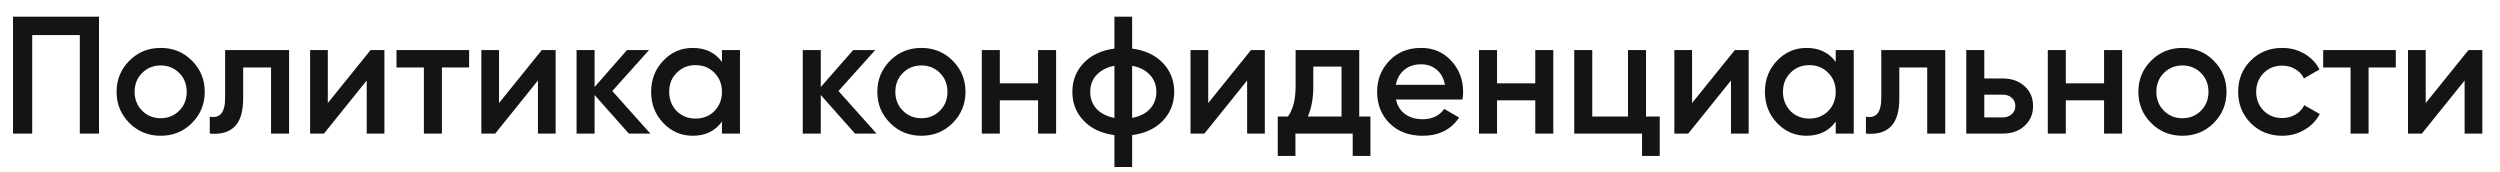 <?xml version="1.0" encoding="UTF-8"?> <svg xmlns="http://www.w3.org/2000/svg" width="131" height="9" viewBox="0 0 131 9" fill="none"> <path d="M0.682 0.875H5.188V7H4.182V1.837H1.688V7H0.682V0.875ZM10.056 6.449C9.612 6.892 9.067 7.114 8.419 7.114C7.772 7.114 7.227 6.892 6.783 6.449C6.334 6 6.109 5.454 6.109 4.812C6.109 4.171 6.334 3.625 6.783 3.176C7.227 2.733 7.772 2.511 8.419 2.511C9.067 2.511 9.612 2.733 10.056 3.176C10.505 3.625 10.729 4.171 10.729 4.812C10.729 5.454 10.505 6 10.056 6.449ZM7.054 4.812C7.054 5.209 7.186 5.539 7.448 5.801C7.711 6.064 8.034 6.195 8.419 6.195C8.804 6.195 9.128 6.064 9.391 5.801C9.653 5.539 9.784 5.209 9.784 4.812C9.784 4.416 9.653 4.086 9.391 3.824C9.128 3.561 8.804 3.43 8.419 3.43C8.034 3.43 7.711 3.561 7.448 3.824C7.186 4.086 7.054 4.416 7.054 4.812ZM11.797 2.625H15.148V7H14.203V3.535H12.742V5.162C12.742 5.845 12.593 6.335 12.296 6.633C11.998 6.93 11.564 7.053 10.992 7V6.116C11.26 6.163 11.462 6.107 11.596 5.95C11.73 5.787 11.797 5.51 11.797 5.119V2.625ZM17.177 5.399L19.417 2.625H20.143V7H19.216V4.218L16.976 7H16.25V2.625H17.177V5.399ZM20.776 2.625H24.582V3.535H23.156V7H22.211V3.535H20.776V2.625ZM26.149 5.399L28.389 2.625H29.115V7H28.188V4.218L25.948 7H25.222V2.625H26.149V5.399ZM32.084 4.769L34.079 7H32.951L31.157 4.979V7H30.212V2.625H31.157V4.559L32.854 2.625H34.009L32.084 4.769ZM37.83 3.246V2.625H38.775V7H37.83V6.37C37.474 6.866 36.964 7.114 36.298 7.114C35.698 7.114 35.184 6.892 34.758 6.449C34.333 6.005 34.12 5.46 34.12 4.812C34.12 4.165 34.333 3.62 34.758 3.176C35.184 2.733 35.698 2.511 36.298 2.511C36.964 2.511 37.474 2.756 37.83 3.246ZM35.459 5.819C35.721 6.081 36.051 6.213 36.447 6.213C36.844 6.213 37.173 6.081 37.436 5.819C37.699 5.55 37.83 5.215 37.83 4.812C37.83 4.41 37.699 4.077 37.436 3.815C37.173 3.547 36.844 3.413 36.447 3.413C36.051 3.413 35.721 3.547 35.459 3.815C35.196 4.077 35.065 4.41 35.065 4.812C35.065 5.209 35.196 5.545 35.459 5.819ZM43.936 4.769L45.931 7H44.802L43.009 4.979V7H42.064V2.625H43.009V4.559L44.706 2.625H45.861L43.936 4.769ZM49.918 6.449C49.474 6.892 48.929 7.114 48.282 7.114C47.634 7.114 47.089 6.892 46.645 6.449C46.196 6 45.971 5.454 45.971 4.812C45.971 4.171 46.196 3.625 46.645 3.176C47.089 2.733 47.634 2.511 48.282 2.511C48.929 2.511 49.474 2.733 49.918 3.176C50.367 3.625 50.592 4.171 50.592 4.812C50.592 5.454 50.367 6 49.918 6.449ZM46.916 4.812C46.916 5.209 47.048 5.539 47.31 5.801C47.573 6.064 47.897 6.195 48.282 6.195C48.666 6.195 48.99 6.064 49.253 5.801C49.515 5.539 49.647 5.209 49.647 4.812C49.647 4.416 49.515 4.086 49.253 3.824C48.99 3.561 48.666 3.43 48.282 3.43C47.897 3.43 47.573 3.561 47.31 3.824C47.048 4.086 46.916 4.416 46.916 4.812ZM54.395 4.366V2.625H55.34V7H54.395V5.259H52.391V7H51.446V2.625H52.391V4.366H54.395ZM59.324 7.079V8.75H58.396V7.079C57.72 6.991 57.183 6.74 56.786 6.326C56.39 5.912 56.191 5.407 56.191 4.812C56.191 4.218 56.39 3.713 56.786 3.299C57.183 2.885 57.72 2.634 58.396 2.546V0.875H59.324V2.546C60 2.634 60.537 2.885 60.934 3.299C61.33 3.713 61.529 4.218 61.529 4.812C61.529 5.407 61.33 5.912 60.934 6.326C60.537 6.74 60 6.991 59.324 7.079ZM59.324 3.447V6.178C59.726 6.102 60.038 5.944 60.26 5.705C60.482 5.46 60.593 5.162 60.593 4.812C60.593 4.463 60.482 4.168 60.26 3.929C60.038 3.684 59.726 3.523 59.324 3.447ZM58.396 6.178V3.447C58 3.523 57.688 3.684 57.46 3.929C57.238 4.168 57.127 4.463 57.127 4.812C57.127 5.162 57.238 5.46 57.46 5.705C57.688 5.944 58 6.102 58.396 6.178ZM63.311 5.399L65.551 2.625H66.277V7H65.35V4.218L63.11 7H62.383V2.625H63.311V5.399ZM71.224 2.625V6.107H71.81V8.172H70.882V7H67.881V8.172H66.954V6.107H67.487C67.756 5.734 67.89 5.206 67.89 4.524V2.625H71.224ZM68.529 6.107H70.296V3.491H68.817V4.524C68.817 5.154 68.721 5.682 68.529 6.107ZM76.633 5.215H73.15C73.221 5.542 73.378 5.795 73.623 5.976C73.874 6.157 74.183 6.247 74.55 6.247C75.046 6.247 75.422 6.067 75.679 5.705L76.458 6.16C76.032 6.796 75.393 7.114 74.542 7.114C73.836 7.114 73.261 6.898 72.818 6.466C72.38 6.029 72.162 5.478 72.162 4.812C72.162 4.165 72.377 3.62 72.809 3.176C73.235 2.733 73.789 2.511 74.472 2.511C75.108 2.511 75.632 2.736 76.047 3.185C76.461 3.634 76.668 4.18 76.668 4.821C76.668 4.938 76.656 5.069 76.633 5.215ZM73.142 4.445H75.714C75.65 4.101 75.504 3.835 75.277 3.649C75.055 3.462 74.784 3.369 74.463 3.369C74.113 3.369 73.821 3.465 73.588 3.658C73.355 3.85 73.206 4.112 73.142 4.445ZM80.448 4.366V2.625H81.393V7H80.448V5.259H78.445V7H77.499V2.625H78.445V4.366H80.448ZM86.252 2.625V6.107H86.97V8.172H86.042V7H82.49V2.625H83.435V6.107H85.307V2.625H86.252ZM88.664 5.399L90.904 2.625H91.63V7H90.703V4.218L88.463 7H87.736V2.625H88.664V5.399ZM96.192 3.246V2.625H97.136V7H96.192V6.37C95.836 6.866 95.325 7.114 94.66 7.114C94.059 7.114 93.546 6.892 93.12 6.449C92.695 6.005 92.481 5.46 92.481 4.812C92.481 4.165 92.695 3.62 93.12 3.176C93.546 2.733 94.059 2.511 94.66 2.511C95.325 2.511 95.836 2.756 96.192 3.246ZM93.82 5.819C94.083 6.081 94.412 6.213 94.809 6.213C95.206 6.213 95.535 6.081 95.798 5.819C96.06 5.55 96.192 5.215 96.192 4.812C96.192 4.41 96.06 4.077 95.798 3.815C95.535 3.547 95.206 3.413 94.809 3.413C94.412 3.413 94.083 3.547 93.82 3.815C93.558 4.077 93.427 4.41 93.427 4.812C93.427 5.209 93.558 5.545 93.82 5.819ZM98.579 2.625H101.931V7H100.986V3.535H99.524V5.162C99.524 5.845 99.376 6.335 99.078 6.633C98.781 6.93 98.346 7.053 97.774 7V6.116C98.043 6.163 98.244 6.107 98.378 5.95C98.512 5.787 98.579 5.51 98.579 5.119V2.625ZM103.977 4.112H104.939C105.412 4.112 105.794 4.247 106.085 4.515C106.383 4.777 106.532 5.125 106.532 5.556C106.532 5.982 106.383 6.329 106.085 6.598C105.794 6.866 105.412 7 104.939 7H103.032V2.625H103.977V4.112ZM103.977 6.151H104.948C105.135 6.151 105.289 6.096 105.412 5.985C105.54 5.874 105.604 5.731 105.604 5.556C105.604 5.381 105.543 5.238 105.42 5.128C105.298 5.017 105.14 4.961 104.948 4.961H103.977V6.151ZM110.253 4.366V2.625H111.198V7H110.253V5.259H108.249V7H107.304V2.625H108.249V4.366H110.253ZM115.996 6.449C115.552 6.892 115.007 7.114 114.359 7.114C113.712 7.114 113.166 6.892 112.723 6.449C112.274 6 112.049 5.454 112.049 4.812C112.049 4.171 112.274 3.625 112.723 3.176C113.166 2.733 113.712 2.511 114.359 2.511C115.007 2.511 115.552 2.733 115.996 3.176C116.445 3.625 116.669 4.171 116.669 4.812C116.669 5.454 116.445 6 115.996 6.449ZM112.994 4.812C112.994 5.209 113.126 5.539 113.388 5.801C113.651 6.064 113.974 6.195 114.359 6.195C114.744 6.195 115.068 6.064 115.331 5.801C115.593 5.539 115.724 5.209 115.724 4.812C115.724 4.416 115.593 4.086 115.331 3.824C115.068 3.561 114.744 3.43 114.359 3.43C113.974 3.43 113.651 3.561 113.388 3.824C113.126 4.086 112.994 4.416 112.994 4.812ZM119.589 7.114C118.93 7.114 118.378 6.892 117.935 6.449C117.498 6 117.279 5.454 117.279 4.812C117.279 4.159 117.498 3.614 117.935 3.176C118.378 2.733 118.93 2.511 119.589 2.511C120.015 2.511 120.403 2.613 120.753 2.817C121.103 3.022 121.365 3.296 121.54 3.64L120.726 4.112C120.627 3.902 120.476 3.739 120.271 3.623C120.073 3.5 119.843 3.439 119.58 3.439C119.195 3.439 118.871 3.57 118.609 3.833C118.352 4.101 118.224 4.428 118.224 4.812C118.224 5.197 118.352 5.524 118.609 5.793C118.871 6.055 119.195 6.186 119.58 6.186C119.837 6.186 120.067 6.128 120.271 6.011C120.481 5.889 120.639 5.723 120.744 5.513L121.558 5.976C121.371 6.326 121.1 6.603 120.744 6.808C120.394 7.012 120.009 7.114 119.589 7.114ZM121.734 2.625H125.54V3.535H124.114V7H123.169V3.535H121.734V2.625ZM127.107 5.399L129.347 2.625H130.074V7H129.146V4.218L126.906 7H126.18V2.625H127.107V5.399Z" fill="#141414"></path> </svg> 